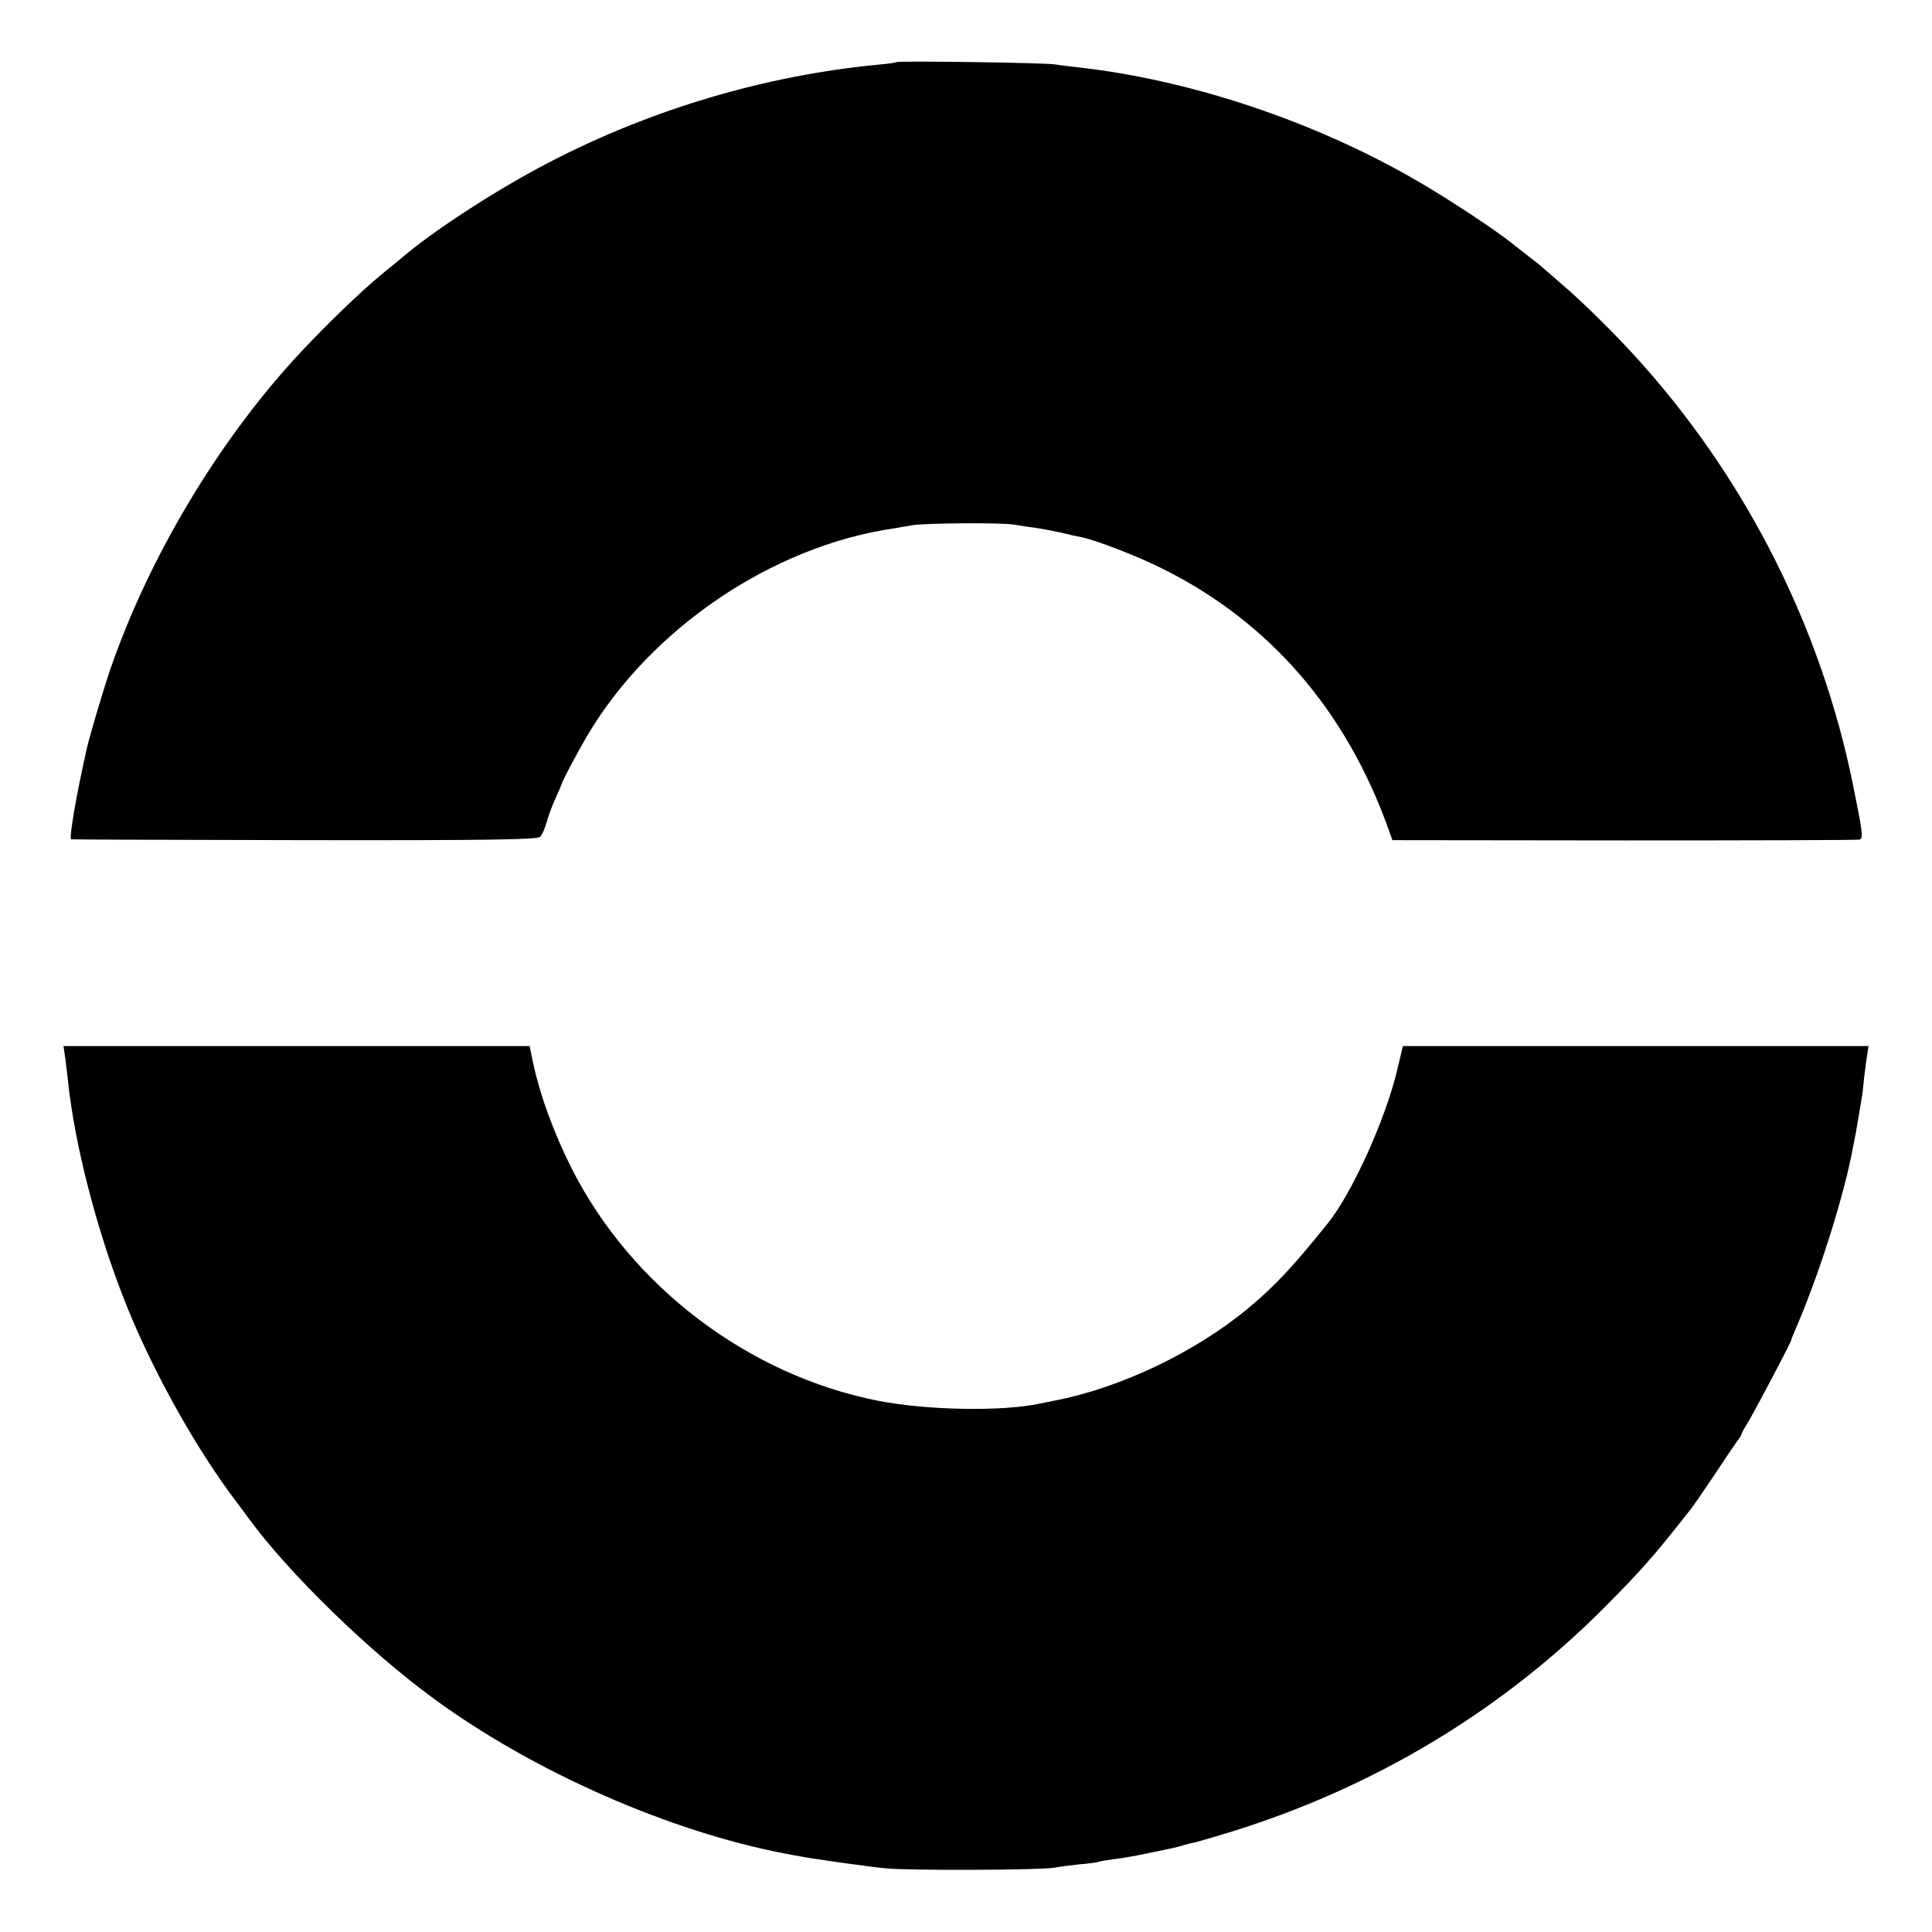 <?xml version="1.0" standalone="no"?>
<!DOCTYPE svg PUBLIC "-//W3C//DTD SVG 20010904//EN"
 "http://www.w3.org/TR/2001/REC-SVG-20010904/DTD/svg10.dtd">
<svg version="1.0" xmlns="http://www.w3.org/2000/svg"
 width="700pt" height="700pt" viewBox="0 0 700 700"
 preserveAspectRatio="xMidYMid meet">
<g transform="translate(0,700) scale(0.1,-0.1)"
fill="#000000" stroke="none">
<path d="M3248 6775 c-2 -2 -30 -6 -63 -9 -411 -39 -823 -161 -1195 -354 -179
-93 -389 -228 -510 -326 -25 -21 -65 -54 -90 -74 -82 -67 -201 -182 -305 -293
-293 -315 -547 -740 -687 -1149 -25 -74 -73 -236 -83 -280 -38 -167 -66 -330
-57 -331 4 -1 385 -2 846 -3 675 -1 842 2 853 12 7 7 17 30 23 51 6 22 20 61
32 87 12 27 23 51 23 54 2 10 59 117 93 175 230 388 669 685 1107 750 22 4 54
9 70 12 47 8 325 10 370 2 22 -4 58 -9 80 -12 22 -3 63 -11 90 -17 28 -7 60
-14 72 -16 51 -10 205 -69 296 -115 386 -192 664 -513 818 -944 l14 -39 840
-1 c462 0 846 1 852 3 15 5 12 24 -24 202 -114 559 -377 1085 -757 1514 -82
94 -218 229 -297 296 -35 30 -69 60 -75 65 -6 6 -26 21 -44 35 -18 14 -49 38
-69 54 -62 49 -232 161 -342 224 -367 212 -812 361 -1214 407 -27 3 -70 8 -95
12 -46 6 -566 13 -572 8z"/>
<path d="M234 3183 c3 -16 7 -55 11 -87 25 -255 118 -602 232 -871 96 -227
240 -481 371 -655 19 -25 43 -58 55 -74 146 -199 436 -481 672 -653 360 -263
851 -479 1270 -559 22 -4 47 -9 55 -10 32 -7 229 -35 305 -43 81 -9 569 -7
615 2 14 3 54 8 89 12 36 3 67 7 70 9 3 2 29 6 58 10 28 3 84 13 125 22 40 8
81 17 91 19 10 2 27 7 37 10 10 3 29 8 41 10 12 3 68 19 123 36 529 163 997
446 1375 831 115 116 163 171 259 292 17 22 36 46 41 52 5 6 44 63 86 125 41
63 80 119 85 126 6 7 10 15 10 18 0 3 11 22 24 43 22 36 155 287 156 297 0 3
10 26 21 52 83 194 173 480 203 648 3 17 8 39 10 50 2 11 7 40 11 65 4 25 9
52 10 60 2 8 6 42 9 75 4 33 9 72 12 88 l4 27 -843 0 -844 0 -22 -92 c-43
-178 -163 -442 -250 -550 -125 -156 -194 -230 -291 -310 -192 -159 -464 -288
-701 -333 -13 -3 -35 -7 -49 -10 -138 -30 -412 -25 -590 10 -469 93 -892 414
-1108 840 -67 133 -117 271 -142 391 l-11 54 -845 0 -844 0 4 -27z"/>
</g>
</svg>
